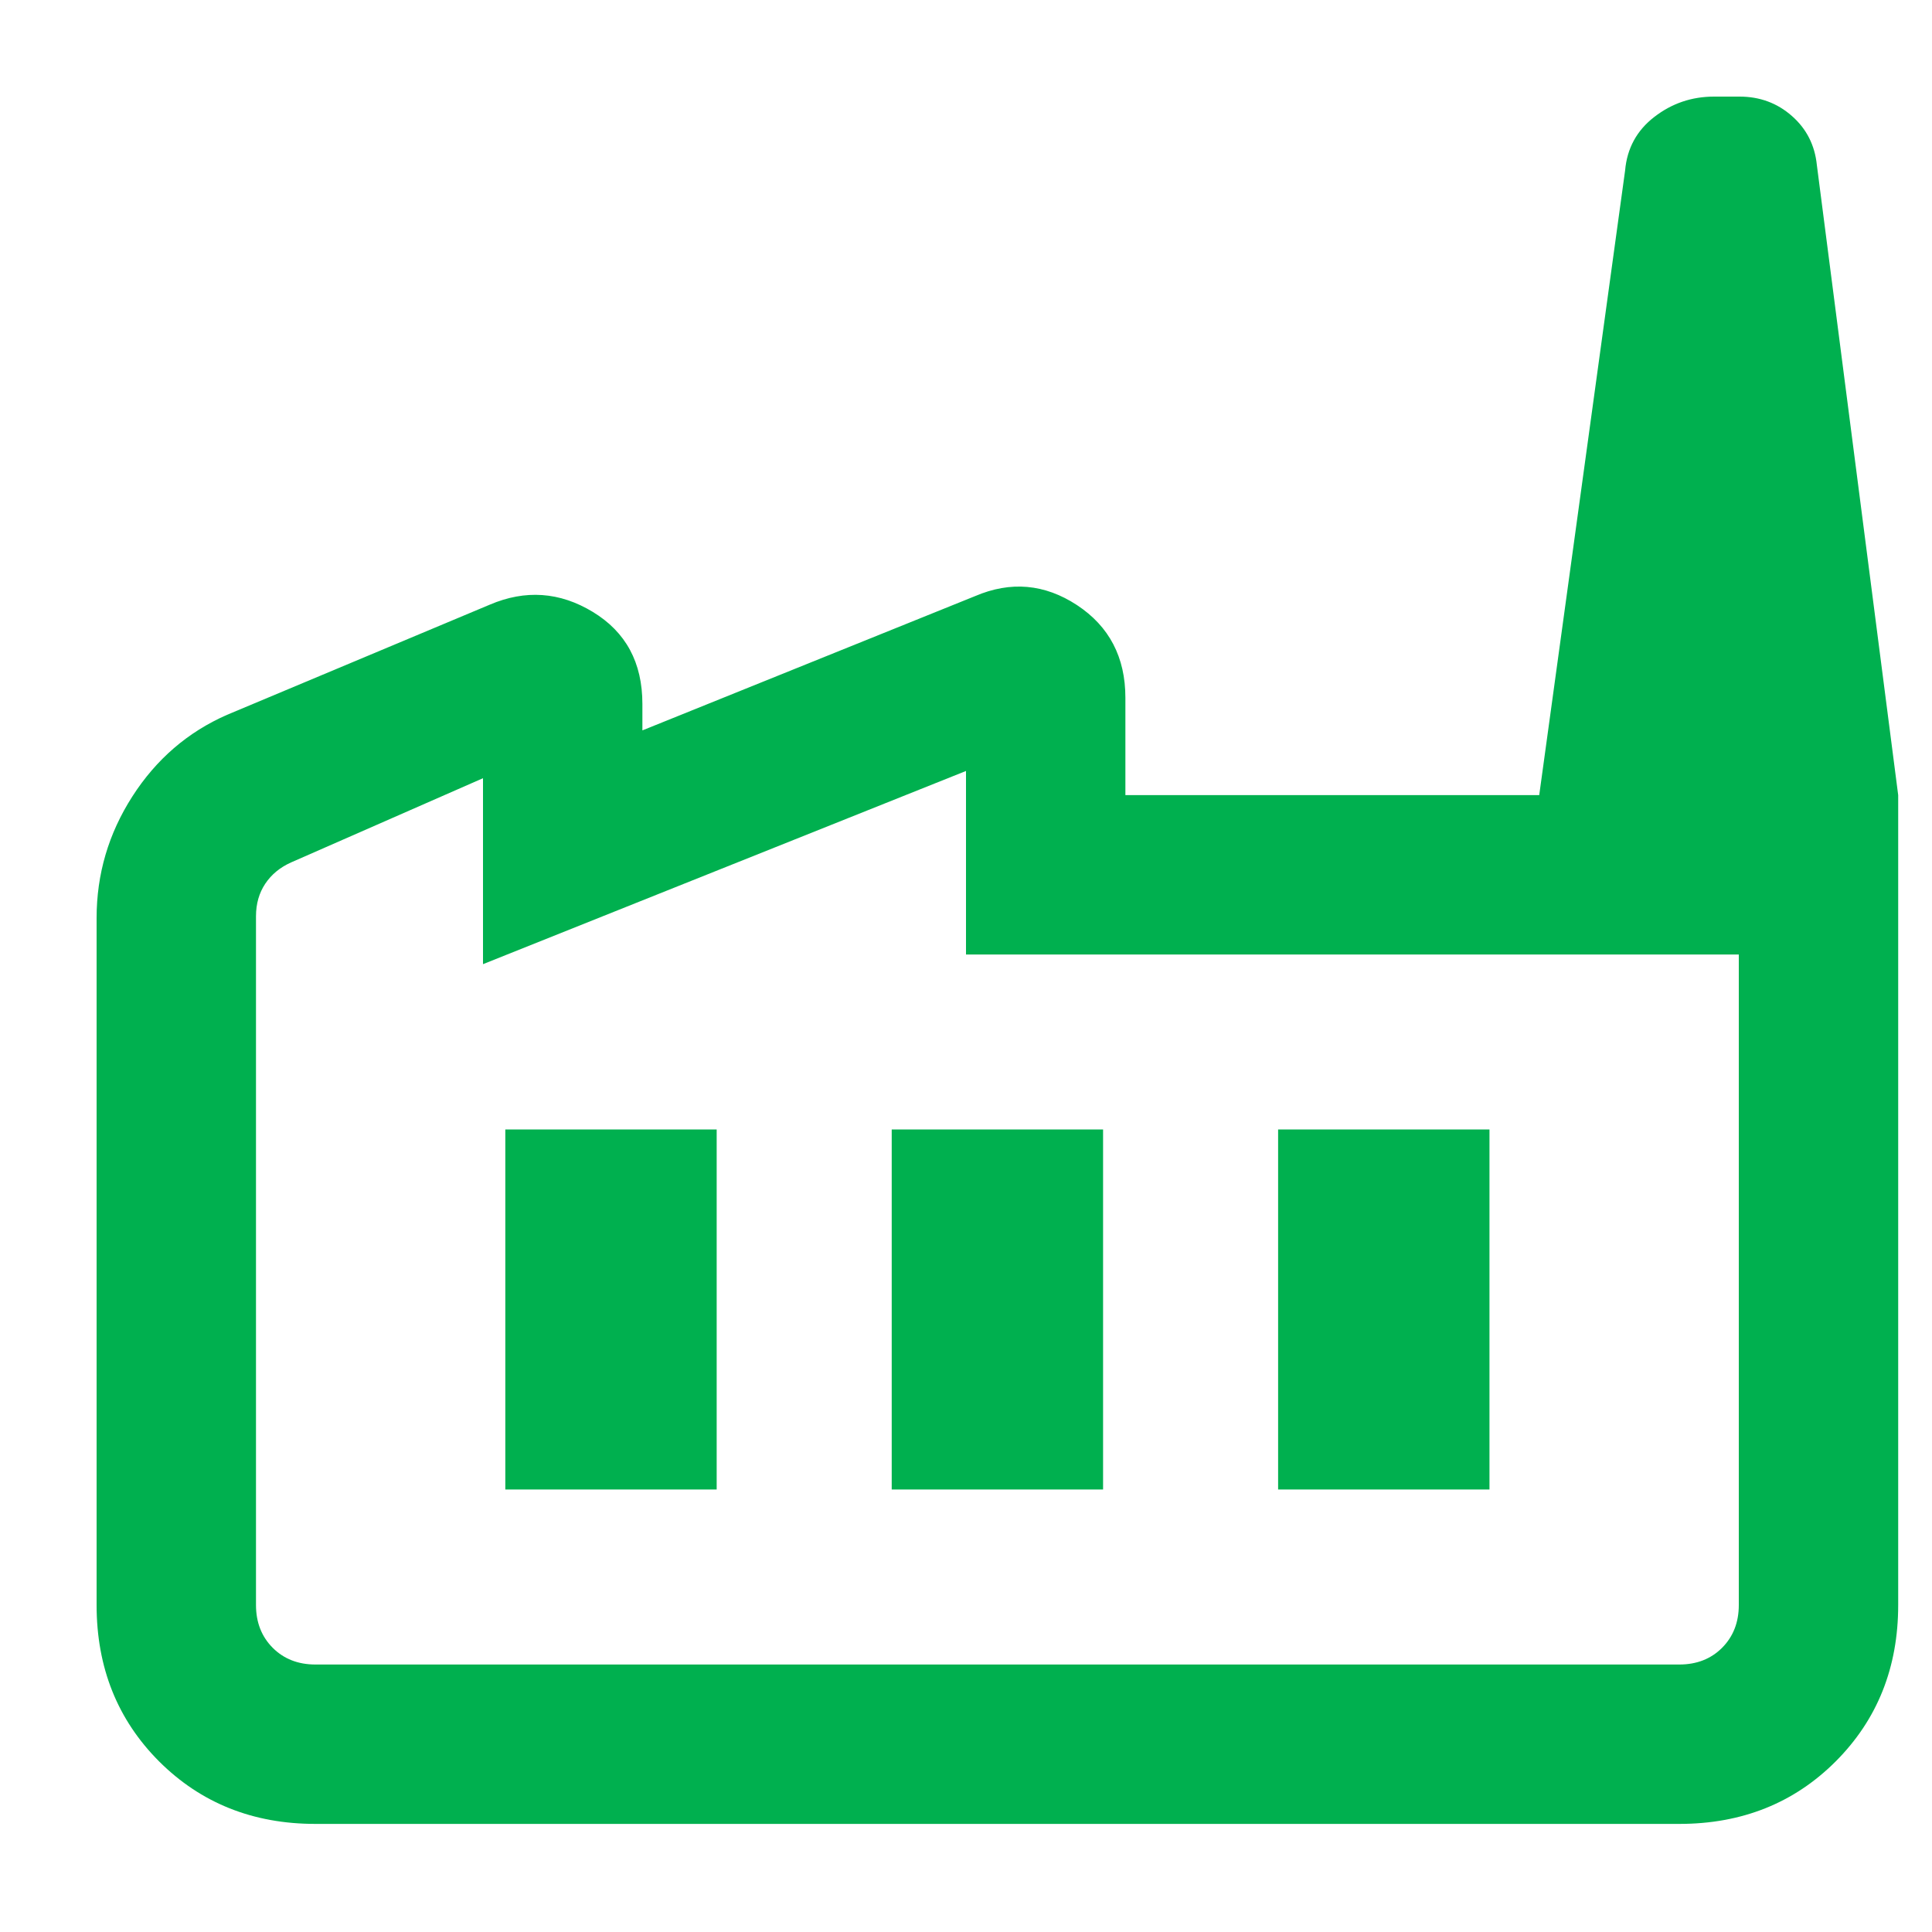 <?xml version="1.0" encoding="UTF-8"?> <svg xmlns="http://www.w3.org/2000/svg" width="20" height="20" viewBox="0 0 20 20" fill="none"><path d="M3.265 18.881C2.618 18.881 2.079 18.665 1.647 18.234C1.216 17.802 1 17.263 1 16.615V9.504C1 9.049 1.123 8.63 1.37 8.245C1.617 7.86 1.944 7.578 2.35 7.4L5.069 6.26C5.438 6.102 5.794 6.127 6.136 6.334C6.479 6.542 6.65 6.859 6.65 7.287V7.561L10.094 6.171C10.463 6.013 10.815 6.045 11.149 6.264C11.483 6.484 11.65 6.804 11.65 7.223V8.231H19.65V16.615C19.65 17.263 19.434 17.802 19.003 18.234C18.572 18.665 18.032 18.881 17.384 18.881H3.265ZM3.265 17.231H17.384C17.564 17.231 17.712 17.173 17.827 17.058C17.942 16.942 18 16.795 18 16.615V9.881H10V7.981L5 9.981V8.056L3.015 8.927C2.9 8.978 2.81 9.052 2.746 9.148C2.682 9.244 2.65 9.356 2.65 9.485V16.615C2.65 16.795 2.708 16.942 2.823 17.058C2.938 17.173 3.086 17.231 3.265 17.231ZM9.231 15.419H11.419V11.692H9.231V15.419ZM5.231 15.419H7.419V11.692H5.231V15.419ZM13.231 15.419H15.419V11.692H13.231V15.419ZM19.65 8.231H15.934L16.823 1.765C16.843 1.535 16.945 1.349 17.126 1.21C17.307 1.07 17.513 1 17.744 1H18.008C18.217 1 18.398 1.067 18.549 1.2C18.701 1.333 18.787 1.503 18.808 1.708L19.65 8.231ZM3.265 17.231H2.65H18H3.265Z" fill="#00B04F"></path></svg> 